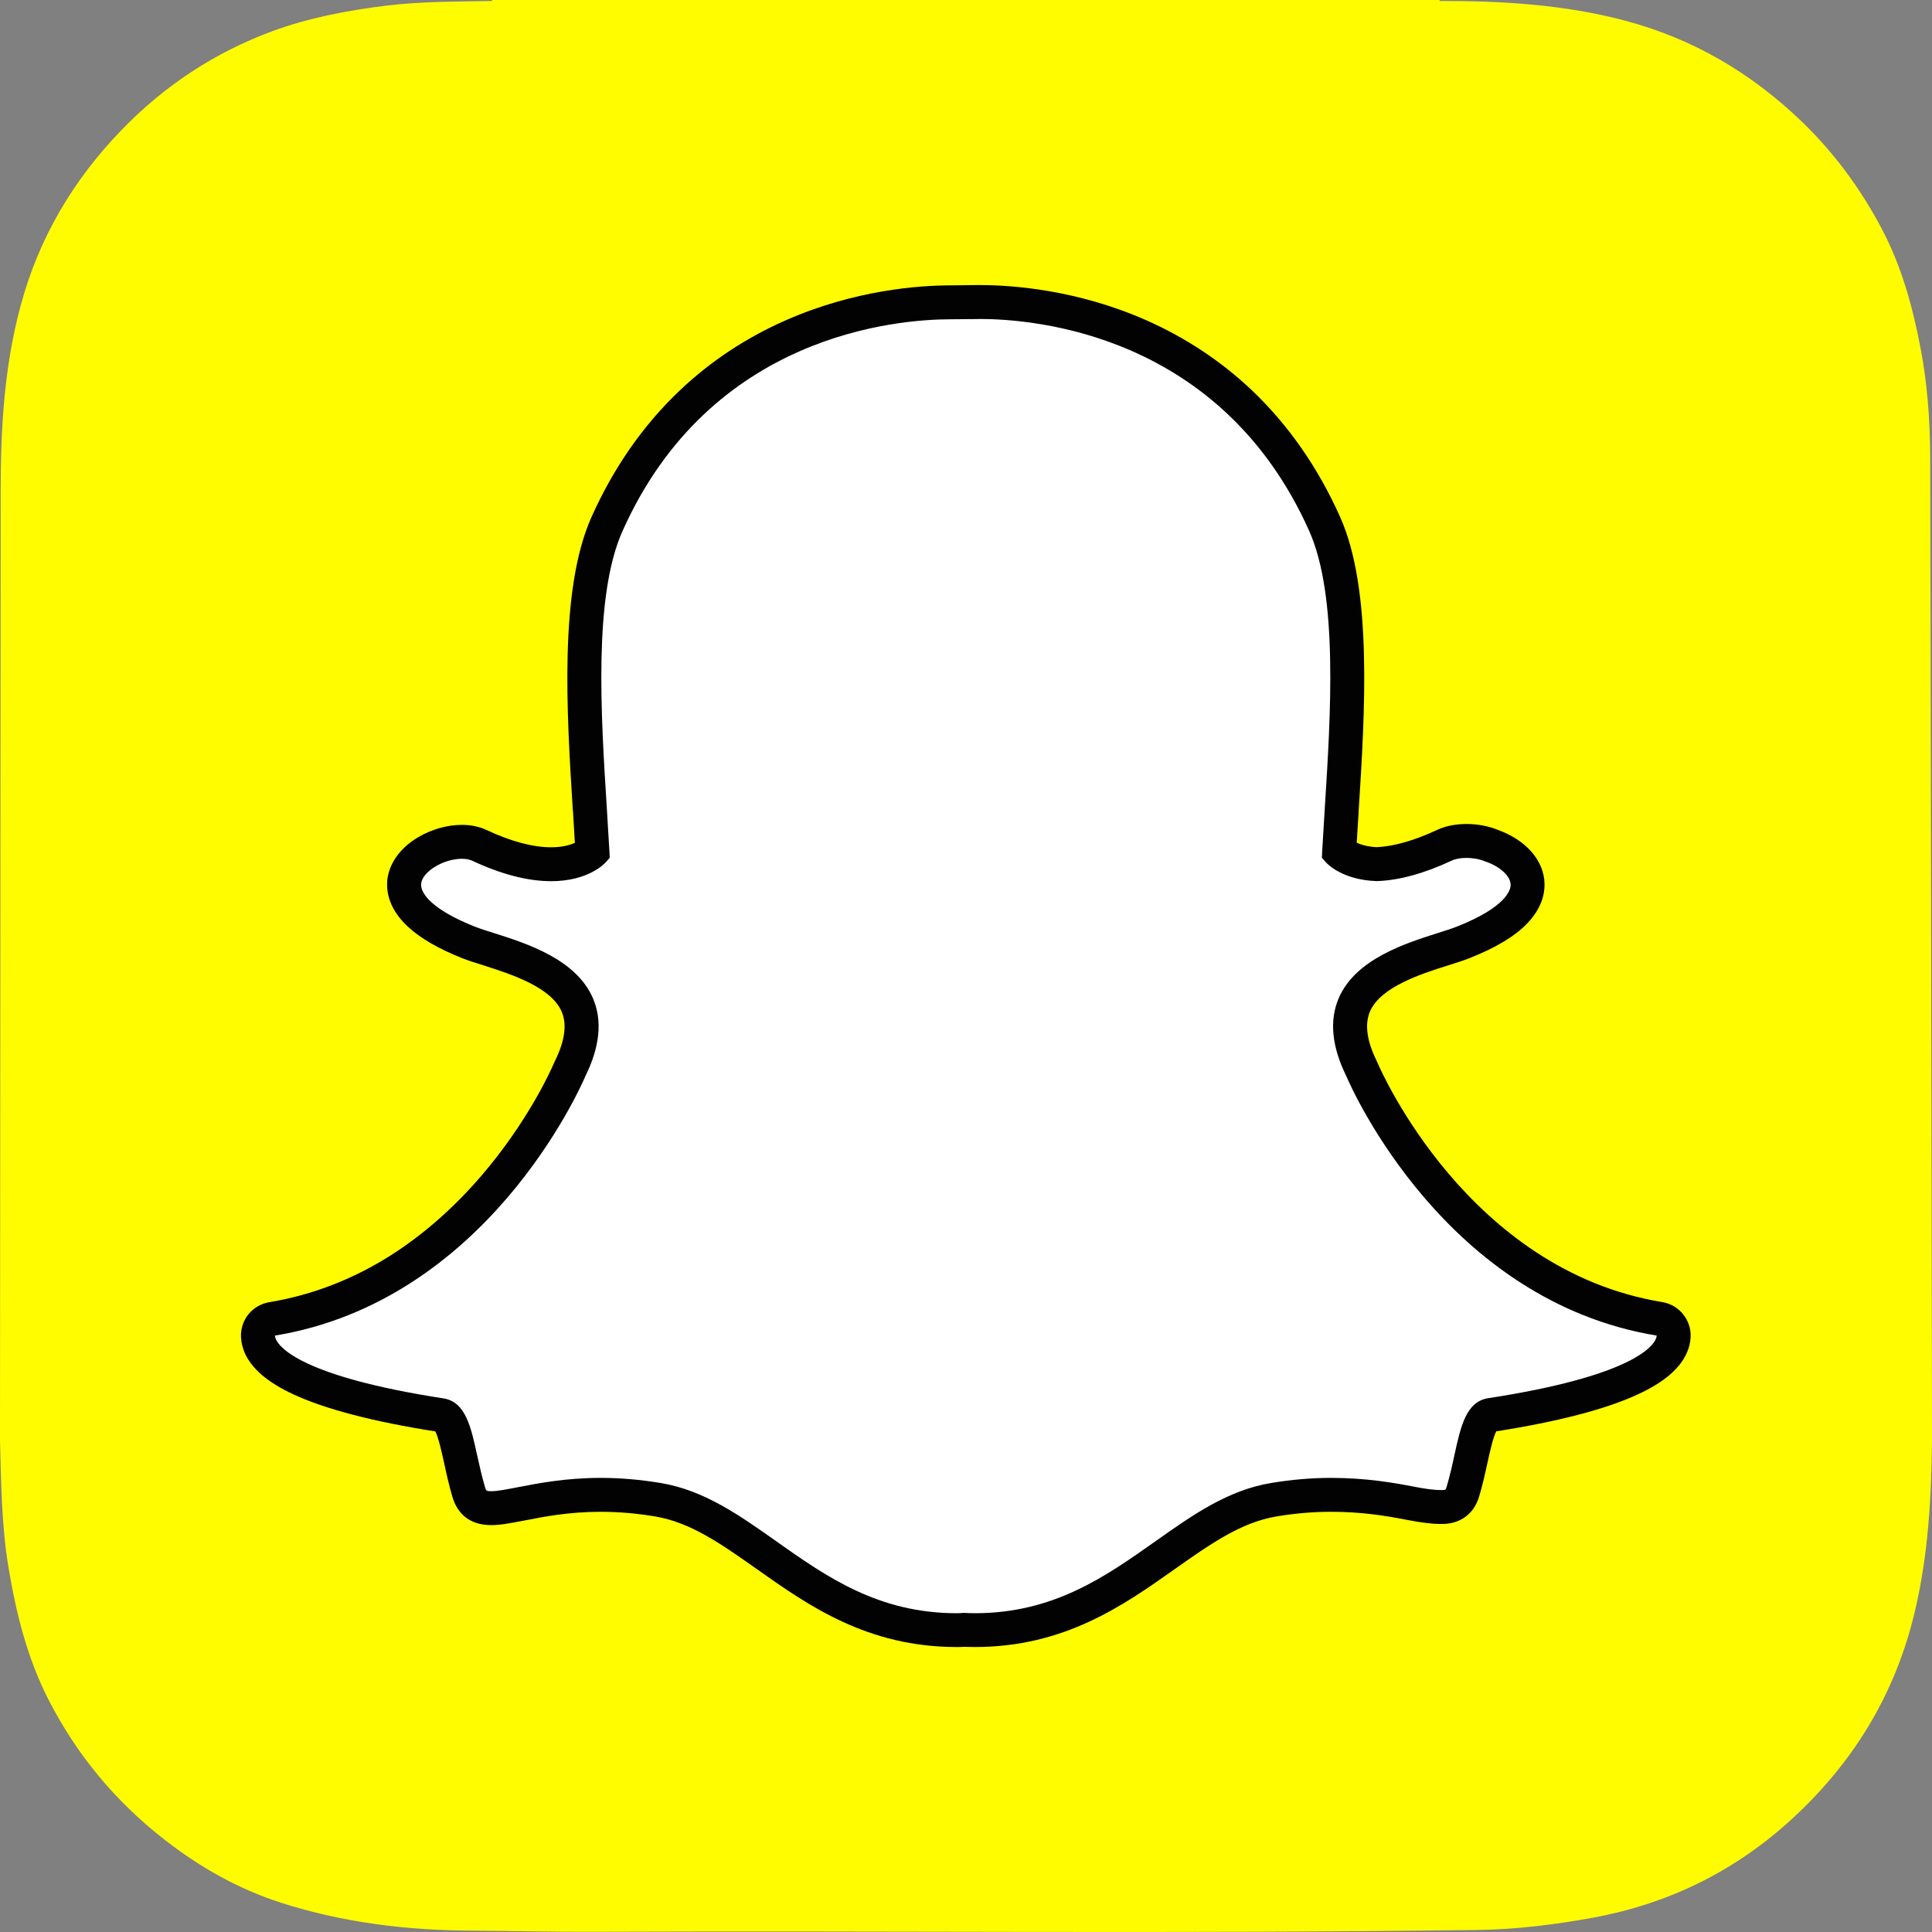<svg width="20" height="20" viewBox="0 0 20 20" fill="none" xmlns="http://www.w3.org/2000/svg">
<rect x="0" y="0" width="20" height="20" fill="#808080" stroke="none"/>
<g clip-path="url(#clip0_3522_565)">
<path d="M0 14.913V14.914C0.012 15.357 0.016 15.804 0.091 16.245C0.17 16.712 0.284 17.167 0.5 17.591C0.793 18.164 1.195 18.649 1.703 19.044C2.067 19.328 2.465 19.554 2.906 19.696C3.549 19.903 4.212 19.983 4.885 19.986C5.304 19.989 5.724 20 6.143 19.998C9.192 19.985 12.242 20.02 15.291 19.979C15.695 19.974 16.093 19.924 16.49 19.852C17.252 19.712 17.924 19.388 18.5 18.875C19.17 18.277 19.623 17.546 19.827 16.663C19.961 16.086 19.994 15.5 20 14.913V14.795C20 14.75 19.983 4.812 19.981 4.681C19.977 4.32 19.95 3.962 19.882 3.607C19.8 3.174 19.684 2.753 19.476 2.361C19.257 1.948 18.983 1.576 18.644 1.251C18.124 0.753 17.525 0.401 16.827 0.215C16.196 0.047 15.553 0.009 14.905 0.01C14.904 0.01 14.902 0.003 14.902 0H5.095C5.095 0.003 5.095 0.007 5.095 0.01C4.727 0.017 4.359 0.014 3.993 0.059C3.592 0.109 3.195 0.184 2.816 0.324C2.219 0.545 1.699 0.889 1.256 1.348C0.754 1.868 0.399 2.47 0.212 3.17C0.044 3.795 0.007 4.433 0.007 5.075" fill="#FFFC00"/>
<path d="M10.09 16.873C10.049 16.873 10.009 16.872 9.979 16.87C9.955 16.872 9.93 16.873 9.906 16.873C9.033 16.873 8.449 16.461 7.934 16.097C7.565 15.837 7.217 15.591 6.81 15.523C6.609 15.49 6.41 15.473 6.218 15.473C5.871 15.473 5.597 15.527 5.397 15.566C5.274 15.59 5.167 15.61 5.085 15.61C4.999 15.61 4.895 15.591 4.851 15.443C4.817 15.326 4.792 15.212 4.768 15.103C4.709 14.83 4.665 14.663 4.563 14.647C3.468 14.479 2.822 14.23 2.693 13.929C2.68 13.899 2.672 13.867 2.67 13.834C2.668 13.791 2.681 13.748 2.709 13.714C2.736 13.681 2.774 13.658 2.817 13.651C3.686 13.508 4.459 13.049 5.114 12.286C5.622 11.696 5.871 11.132 5.898 11.069C5.899 11.066 5.9 11.063 5.902 11.061C6.028 10.805 6.053 10.584 5.977 10.403C5.836 10.071 5.369 9.923 5.06 9.825C4.983 9.801 4.91 9.778 4.852 9.755C4.578 9.647 4.128 9.418 4.188 9.103C4.231 8.873 4.536 8.713 4.782 8.713C4.85 8.713 4.91 8.725 4.961 8.749C5.239 8.879 5.489 8.945 5.704 8.945C5.972 8.945 6.101 8.843 6.132 8.814C6.124 8.668 6.115 8.522 6.106 8.377C6.043 7.379 5.965 6.137 6.283 5.425C7.234 3.294 9.252 3.128 9.847 3.128C9.946 3.127 10.044 3.126 10.142 3.125C10.739 3.125 12.761 3.291 13.713 5.424C14.031 6.136 13.953 7.379 13.89 8.378L13.887 8.426C13.878 8.561 13.87 8.69 13.863 8.814C13.893 8.841 14.011 8.934 14.252 8.944C14.457 8.936 14.692 8.87 14.951 8.749C15.032 8.711 15.12 8.704 15.181 8.704C15.272 8.704 15.365 8.721 15.442 8.753L15.446 8.755C15.666 8.833 15.81 8.989 15.813 9.153C15.816 9.306 15.703 9.534 15.143 9.755C15.086 9.777 15.013 9.801 14.936 9.825C14.627 9.923 14.16 10.071 14.019 10.403C13.943 10.583 13.968 10.805 14.094 11.06C14.095 11.063 14.097 11.066 14.098 11.069C14.137 11.16 15.078 13.305 17.179 13.651C17.221 13.658 17.26 13.681 17.287 13.714C17.314 13.748 17.328 13.791 17.326 13.834C17.323 13.867 17.316 13.899 17.302 13.93C17.174 14.229 16.528 14.477 15.433 14.646C15.33 14.662 15.287 14.828 15.228 15.1C15.203 15.212 15.178 15.322 15.144 15.437C15.112 15.546 15.042 15.599 14.928 15.599H14.911C14.836 15.599 14.732 15.586 14.599 15.56C14.368 15.515 14.108 15.473 13.778 15.473C13.586 15.473 13.386 15.49 13.186 15.523C12.779 15.591 12.431 15.836 12.062 16.096C11.546 16.461 10.963 16.873 10.09 16.873Z" fill="white"/>
<path d="M10.142 3.302C10.704 3.302 12.64 3.453 13.553 5.497C13.853 6.17 13.776 7.389 13.714 8.368C13.705 8.524 13.695 8.674 13.687 8.818L13.684 8.88L13.725 8.926C13.742 8.945 13.898 9.108 14.246 9.121L14.251 9.121L14.257 9.121C14.487 9.113 14.745 9.041 15.026 8.91C15.068 8.89 15.123 8.881 15.181 8.881C15.247 8.881 15.318 8.893 15.376 8.918L15.385 8.921C15.532 8.973 15.636 9.07 15.638 9.158C15.639 9.208 15.601 9.387 15.079 9.593C15.028 9.613 14.961 9.635 14.883 9.659C14.543 9.767 14.03 9.93 13.857 10.336C13.76 10.566 13.787 10.836 13.937 11.14C13.998 11.284 14.968 13.467 17.15 13.826C17.149 13.838 17.146 13.85 17.141 13.861C17.104 13.948 16.869 14.249 15.406 14.474C15.177 14.509 15.121 14.766 15.056 15.064C15.033 15.171 15.009 15.278 14.976 15.389C14.966 15.423 14.964 15.425 14.928 15.425H14.911C14.846 15.425 14.748 15.412 14.633 15.389C14.425 15.349 14.142 15.299 13.778 15.299C13.576 15.299 13.367 15.317 13.158 15.352C12.71 15.426 12.346 15.683 11.96 15.956C11.443 16.321 10.907 16.7 10.091 16.7C10.055 16.7 10.02 16.698 9.985 16.697L9.976 16.696L9.967 16.697C9.947 16.699 9.927 16.7 9.906 16.7C9.09 16.7 8.554 16.321 8.037 15.956C7.651 15.683 7.287 15.426 6.839 15.352C6.63 15.317 6.421 15.299 6.218 15.299C5.855 15.299 5.571 15.355 5.364 15.395C5.249 15.417 5.151 15.437 5.086 15.437C5.033 15.437 5.032 15.433 5.021 15.395C4.988 15.284 4.964 15.174 4.94 15.067C4.875 14.769 4.819 14.511 4.59 14.476C3.127 14.25 2.892 13.949 2.855 13.862C2.85 13.851 2.847 13.838 2.846 13.826C5.029 13.467 5.998 11.284 6.06 11.14C6.21 10.836 6.237 10.566 6.139 10.336C5.966 9.93 5.453 9.767 5.113 9.659C5.035 9.635 4.968 9.613 4.917 9.593C4.476 9.419 4.341 9.244 4.361 9.138C4.384 9.015 4.597 8.89 4.782 8.89C4.824 8.89 4.861 8.897 4.888 8.91C5.189 9.051 5.464 9.122 5.705 9.122C6.084 9.122 6.253 8.946 6.271 8.926L6.312 8.88L6.309 8.819C6.301 8.675 6.292 8.524 6.282 8.369C6.22 7.39 6.143 6.171 6.444 5.498C7.353 3.462 9.279 3.305 9.848 3.305C9.862 3.305 10.109 3.303 10.109 3.303C10.119 3.303 10.13 3.302 10.142 3.302ZM10.142 2.951H10.142C10.129 2.951 10.117 2.951 10.105 2.951L9.847 2.954C9.514 2.954 8.847 3.001 8.131 3.317C7.722 3.497 7.354 3.741 7.037 4.042C6.659 4.4 6.351 4.842 6.122 5.355C5.787 6.107 5.866 7.372 5.93 8.39L5.931 8.391C5.938 8.5 5.945 8.614 5.951 8.725C5.902 8.747 5.822 8.771 5.705 8.771C5.516 8.771 5.291 8.711 5.036 8.592C4.961 8.557 4.876 8.539 4.782 8.539C4.63 8.539 4.471 8.584 4.332 8.665C4.158 8.767 4.046 8.912 4.015 9.072C3.995 9.178 3.996 9.387 4.229 9.599C4.357 9.716 4.545 9.824 4.787 9.92C4.851 9.945 4.927 9.969 5.007 9.994C5.285 10.083 5.705 10.216 5.815 10.474C5.871 10.605 5.847 10.777 5.744 10.985C5.741 10.99 5.739 10.996 5.736 11.002C5.711 11.062 5.472 11.603 4.981 12.174C4.702 12.498 4.395 12.769 4.069 12.98C3.671 13.237 3.24 13.405 2.789 13.48C2.703 13.494 2.626 13.539 2.571 13.606C2.517 13.674 2.49 13.759 2.495 13.846C2.498 13.898 2.51 13.949 2.531 13.999L2.531 14C2.603 14.167 2.769 14.31 3.039 14.435C3.37 14.588 3.863 14.717 4.507 14.818C4.539 14.88 4.573 15.035 4.597 15.142C4.621 15.255 4.647 15.371 4.683 15.494C4.722 15.628 4.824 15.788 5.085 15.788C5.185 15.788 5.299 15.765 5.43 15.74C5.624 15.702 5.888 15.65 6.218 15.65C6.401 15.65 6.59 15.666 6.781 15.698C7.149 15.759 7.466 15.983 7.833 16.242C8.369 16.621 8.977 17.05 9.906 17.05C9.931 17.05 9.956 17.05 9.981 17.048C10.012 17.049 10.05 17.05 10.09 17.05C11.019 17.05 11.627 16.621 12.163 16.242L12.164 16.241C12.531 15.983 12.847 15.759 13.215 15.698C13.406 15.666 13.595 15.65 13.778 15.65C14.093 15.65 14.343 15.69 14.566 15.734C14.711 15.762 14.824 15.776 14.911 15.776L14.919 15.776H14.928C15.119 15.776 15.26 15.671 15.313 15.488C15.349 15.367 15.374 15.254 15.399 15.139C15.421 15.039 15.456 14.879 15.489 14.817C16.133 14.716 16.626 14.587 16.956 14.434C17.226 14.309 17.392 14.167 17.464 14C17.486 13.95 17.498 13.898 17.501 13.845C17.506 13.759 17.479 13.674 17.424 13.606C17.37 13.538 17.293 13.493 17.207 13.479C15.201 13.149 14.297 11.089 14.26 11.002C14.257 10.996 14.255 10.99 14.252 10.984C14.149 10.776 14.126 10.604 14.181 10.473C14.29 10.216 14.711 10.082 14.989 9.994C15.069 9.969 15.145 9.945 15.209 9.92C15.482 9.812 15.678 9.695 15.807 9.562C15.961 9.403 15.991 9.251 15.989 9.151C15.985 8.911 15.8 8.697 15.508 8.592C15.409 8.551 15.296 8.53 15.181 8.53C15.103 8.53 14.987 8.54 14.877 8.591C14.643 8.701 14.432 8.761 14.252 8.77C14.156 8.765 14.088 8.744 14.045 8.724C14.05 8.63 14.056 8.534 14.063 8.433L14.065 8.39C14.13 7.372 14.209 6.106 13.874 5.354C13.644 4.839 13.335 4.396 12.956 4.037C12.638 3.736 12.268 3.492 11.857 3.311C11.142 2.998 10.476 2.951 10.142 2.951Z" fill="#020202"/>
</g>
<defs>
<clipPath id="clip0_3522_565">
<rect width="20" height="20" fill="white"/>
</clipPath>
</defs>
</svg>
